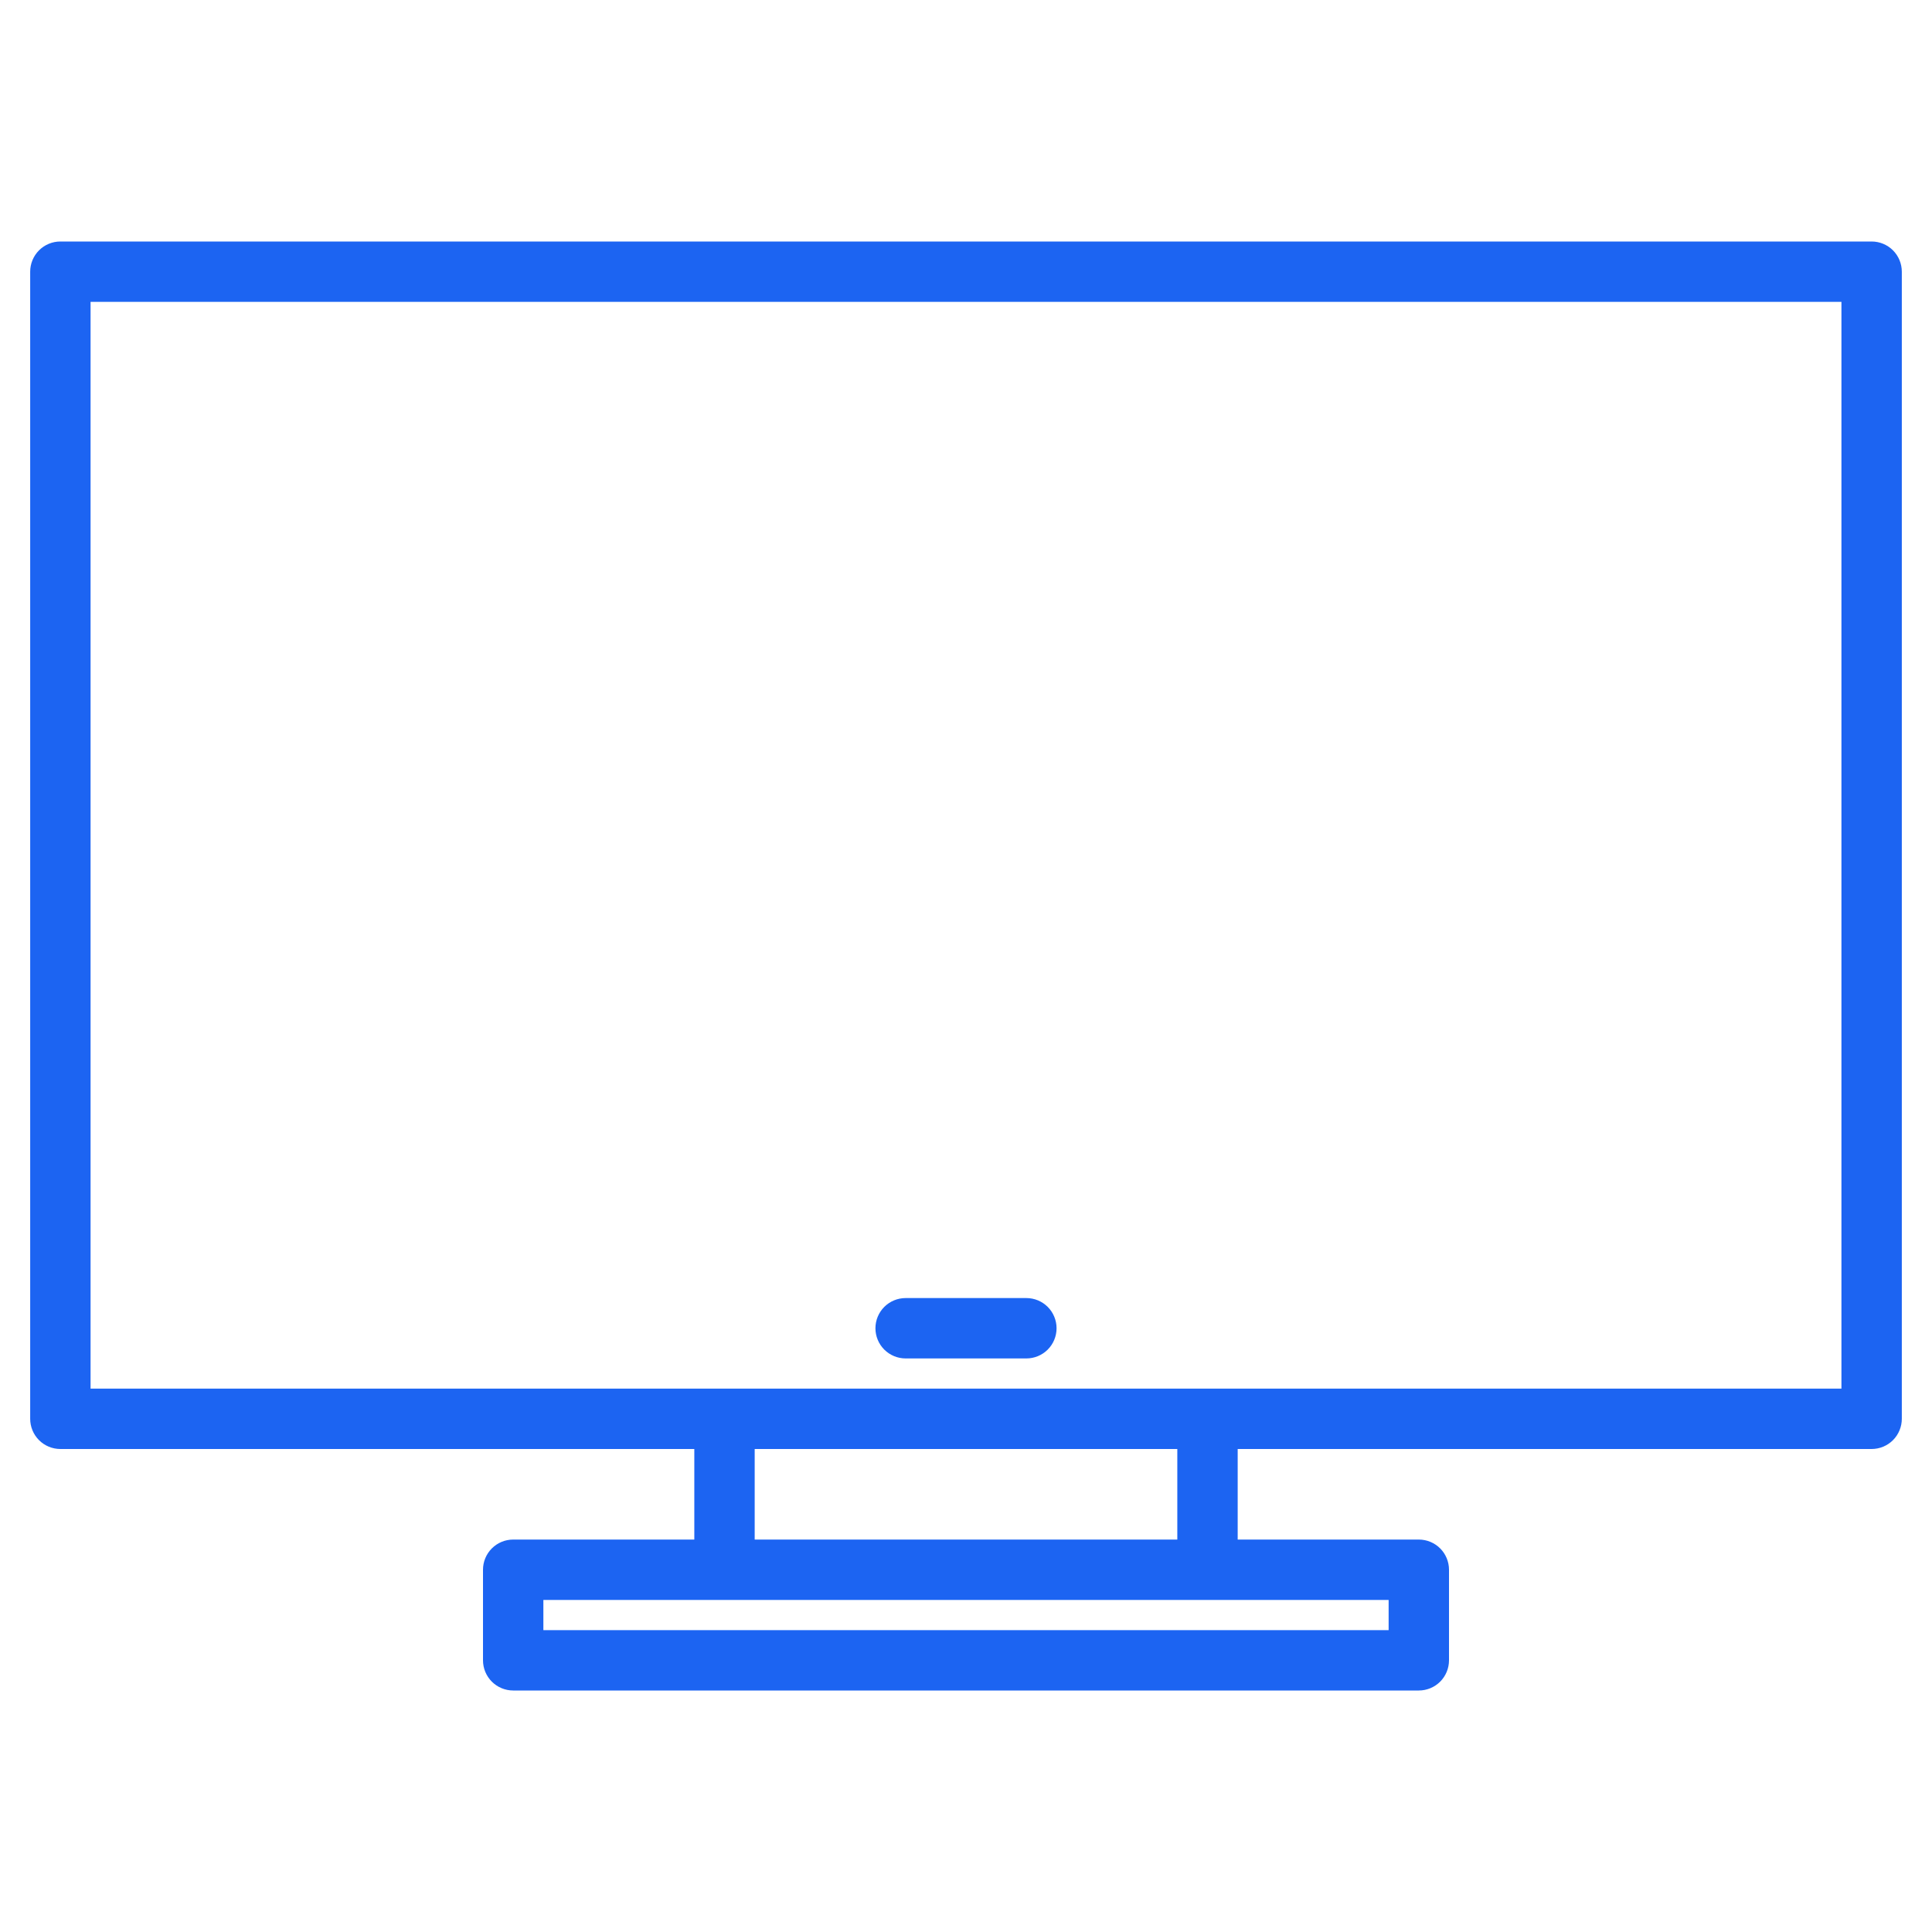 <svg width="96" height="96" viewBox="0 0 96 96" fill="none" xmlns="http://www.w3.org/2000/svg">
<path d="M93 12H3C2.602 12 2.221 12.158 1.939 12.439C1.658 12.721 1.5 13.102 1.5 13.5V70.5C1.5 70.898 1.658 71.279 1.939 71.561C2.221 71.842 2.602 72 3 72H34.5V76.5H25.5C25.102 76.5 24.721 76.658 24.439 76.939C24.158 77.221 24 77.602 24 78V82.5C24 82.898 24.158 83.279 24.439 83.561C24.721 83.842 25.102 84 25.5 84H70.5C70.898 84 71.279 83.842 71.561 83.561C71.842 83.279 72 82.898 72 82.5V78C72 77.602 71.842 77.221 71.561 76.939C71.279 76.658 70.898 76.5 70.5 76.5H61.5V72H93C93.398 72 93.779 71.842 94.061 71.561C94.342 71.279 94.5 70.898 94.5 70.5V13.5C94.5 13.102 94.342 12.721 94.061 12.439C93.779 12.158 93.398 12 93 12ZM69 79.5V81H27V79.5H69ZM37.5 76.5V72H58.5V76.5H37.5ZM91.5 69H4.5V15H91.5V69Z" fill="#1C64F2"/>
<path d="M45 67.5H51C51.398 67.5 51.779 67.342 52.061 67.061C52.342 66.779 52.5 66.398 52.5 66C52.5 65.602 52.342 65.221 52.061 64.939C51.779 64.658 51.398 64.5 51 64.5H45C44.602 64.5 44.221 64.658 43.939 64.939C43.658 65.221 43.5 65.602 43.5 66C43.5 66.398 43.658 66.779 43.939 67.061C44.221 67.342 44.602 67.5 45 67.5Z" fill="#1C64F2"/>
</svg>
